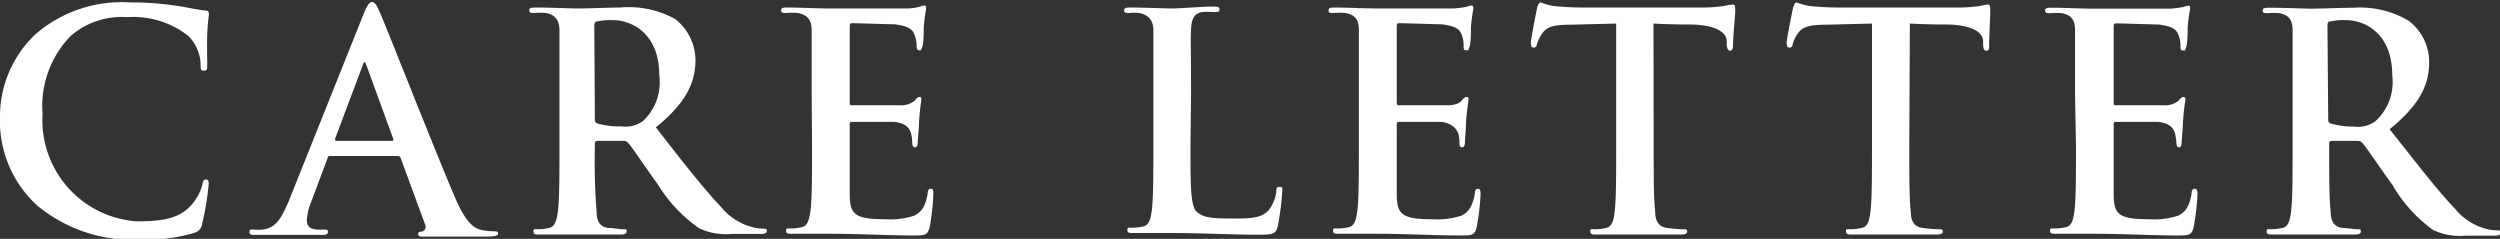 <svg xmlns="http://www.w3.org/2000/svg" viewBox="0 0 132.72 12.68"><rect x="0" y="0" width="132.72" height="12.68" fill="#333333" stroke="none"/><defs><style>.cls-1{isolation:isolate;}.cls-2{fill:#fff;}</style></defs><g id="レイヤー_2" data-name="レイヤー 2"><g id="レイヤー_1-2" data-name="レイヤー 1"><g id="CARE_LETTER" data-name="CARE LETTER" class="cls-1"><g class="cls-1"><path class="cls-2" d="M2,10.93A6.05,6.05,0,0,1,0,6.21,6,6,0,0,1,1.87,1.83,7,7,0,0,1,6.93.13,15.24,15.24,0,0,1,9.25.29c.61.08,1.17.22,1.65.27.18,0,.19.1.19.19s-.05.32-.08.88S11,3,11,3.36s0,.39-.19.39-.16-.15-.16-.37A2.22,2.22,0,0,0,10,1.91a4.73,4.73,0,0,0-3.25-1,4.13,4.13,0,0,0-3,1A5.33,5.33,0,0,0,2.26,6.05a5.38,5.38,0,0,0,5,5.7c1.42,0,2.29-.16,2.93-.9a2.64,2.64,0,0,0,.54-1c.05-.26.08-.32.21-.32s.14.11.14.24a15,15,0,0,1-.35,2.12.56.56,0,0,1-.41.47,9.19,9.19,0,0,1-2.89.37A8,8,0,0,1,2,10.93Z"/><path class="cls-2" d="M17.54,8.28c-.08,0-.12,0-.15.12l-.86,2.29a3.13,3.13,0,0,0-.24,1c0,.29.14.5.64.5h.24c.19,0,.24,0,.24.12s-.1.16-.27.16c-.52,0-1.2,0-1.7,0-.18,0-1.06,0-1.89,0-.21,0-.3,0-.3-.16s.09-.12.22-.12a3.43,3.43,0,0,0,.47,0c.73-.09,1-.64,1.36-1.44l4-10c.19-.46.31-.64.45-.64s.24.14.4.51c.39.88,2.95,7.41,4,9.85.61,1.44,1.07,1.66,1.41,1.74a3.39,3.39,0,0,0,.67.07c.13,0,.21,0,.21.12s-.14.16-.74.16-1.85,0-3.13,0c-.29,0-.37,0-.37-.13s.06-.12.22-.14a.27.27,0,0,0,.15-.37L21.27,8.39a.16.16,0,0,0-.16-.11Zm3.26-.8c.08,0,.1-.05.08-.1L19.44,3.43c-.05-.15-.11-.2-.17,0L17.79,7.36c0,.07,0,.12.07.12Z"/><path class="cls-2" d="M29.7,5c0-2.43,0-2.88,0-3.39S29.5.8,29,.69a3.48,3.48,0,0,0-.63,0c-.17,0-.27,0-.27-.14s.11-.15.35-.15c.85,0,1.86.05,2.19.05.55,0,1.76-.05,2.26-.05A5.16,5.16,0,0,1,35.83,1a2.79,2.79,0,0,1,1.09,2.19c0,1.19-.49,2.26-2.1,3.57C36.24,8.6,37.35,10,38.29,11a3.19,3.19,0,0,0,1.78,1.09,2.68,2.68,0,0,0,.45.05c.12,0,.19,0,.19.12s-.11.16-.31.16H38.84a3.34,3.34,0,0,1-1.72-.3A7.78,7.78,0,0,1,34.93,9.8c-.64-.88-1.38-2-1.58-2.21a.33.33,0,0,0-.29-.11l-1.35,0a.12.12,0,0,0-.13.13V7.8a34,34,0,0,0,.09,3.42c0,.46.14.82.62.88.24,0,.59.07.78.07s.2,0,.2.12-.12.16-.32.16c-.93,0-2.12,0-2.36,0s-1.31,0-1.95,0c-.21,0-.32,0-.32-.16s.06-.12.26-.12a2.59,2.59,0,0,0,.57-.07c.32-.06.4-.42.47-.88.08-.67.08-1.94.08-3.41Zm1.88,1.27c0,.17,0,.24.15.29A4.29,4.29,0,0,0,33,6.71a1.57,1.57,0,0,0,1.13-.28A2.81,2.81,0,0,0,35,4c0-2.27-1.51-2.93-2.45-2.93a3.35,3.35,0,0,0-.85.07c-.11,0-.15.09-.15.22Z"/><path class="cls-2" d="M43.09,5c0-2.43,0-2.88,0-3.39S42.9.8,42.37.69a3.48,3.48,0,0,0-.63,0c-.17,0-.27,0-.27-.14s.11-.15.35-.15c.74,0,1.48.05,2.31.05.51,0,3.7,0,4,0s.56-.06.69-.09a1.17,1.17,0,0,1,.25-.07c.08,0,.1.07.1.15a10.22,10.22,0,0,0-.13,1c0,.16,0,.86-.08,1.05s-.05.18-.16.18-.14-.1-.14-.29a1.62,1.62,0,0,0-.1-.51c-.11-.29-.27-.48-1.07-.58-.27,0-2-.06-2.27-.06-.08,0-.11.05-.11.16V5.41c0,.11,0,.18.11.18.35,0,2.19,0,2.56,0a1.13,1.13,0,0,0,.77-.24c.11-.12.17-.2.25-.2s.11,0,.11.12-.06.36-.12,1.17c0,.32-.07,1-.07,1.08s0,.3-.14.3-.15-.18-.15-.26a2.15,2.15,0,0,0-.06-.46c-.08-.32-.3-.56-.9-.63-.3,0-1.89,0-2.27,0-.08,0-.09.06-.09.16V7.81c0,.55,0,2,0,2.48,0,1.11.28,1.35,1.92,1.35a4.1,4.1,0,0,0,1.5-.19c.42-.2.61-.53.72-1.19,0-.18.06-.24.18-.24s.12.13.12.29a12.44,12.44,0,0,1-.2,1.77c-.12.42-.26.42-.87.42-1.42,0-2.83-.09-4.43-.09-.64,0-1.3,0-2,0-.21,0-.32,0-.32-.16s.07-.12.26-.12a2.59,2.59,0,0,0,.57-.07c.32-.06.4-.42.47-.88.08-.67.08-1.94.08-3.41Z"/><path class="cls-2" d="M63.2,7.81c0,2.05,0,3.15.34,3.44s.68.35,1.93.35c.85,0,1.48,0,1.88-.44a2,2,0,0,0,.41-1c0-.15,0-.24.18-.24s.13.08.13.27a14.1,14.1,0,0,1-.24,1.84c-.1.35-.18.43-1,.43-1.48,0-2.95-.09-4.66-.09-.64,0-1.3,0-2,0-.21,0-.32,0-.32-.16s.07-.12.26-.12a2.78,2.78,0,0,0,.58-.07c.32-.06.4-.42.46-.88.08-.67.08-1.94.08-3.41V5c0-2.43,0-2.88,0-3.39S61,.8,60.48.69a2.5,2.5,0,0,0-.53,0c-.17,0-.27,0-.27-.14s.11-.15.35-.15c.75,0,1.76.05,2.19.05S63.78.35,64.4.35c.22,0,.34,0,.34.15s-.1.14-.29.14a4.7,4.7,0,0,0-.63,0c-.43.08-.56.35-.59.91s0,1,0,3.39Z"/><path class="cls-2" d="M72.14,5c0-2.43,0-2.88,0-3.39S72,.8,71.42.69a3.36,3.36,0,0,0-.62,0c-.18,0-.27,0-.27-.14s.11-.15.35-.15c.74,0,1.47.05,2.3.05.52,0,3.7,0,4,0a6.39,6.39,0,0,0,.68-.09,1.25,1.25,0,0,1,.26-.07c.08,0,.1.07.1.15a10.22,10.22,0,0,0-.13,1c0,.16,0,.86-.08,1.05s0,.18-.16.18-.15-.1-.15-.29a1.54,1.54,0,0,0-.09-.51c-.11-.29-.27-.48-1.07-.58-.28,0-2-.06-2.28-.06-.08,0-.11.05-.11.16V5.41c0,.11,0,.18.11.18.35,0,2.2,0,2.56,0s.63-.08.77-.24.18-.2.26-.2.11,0,.11.12-.06.36-.13,1.17c0,.32-.06,1-.06,1.08s0,.3-.15.3-.14-.18-.14-.26,0-.25-.06-.46-.31-.56-.9-.63c-.3,0-1.89,0-2.27,0-.08,0-.1.06-.1.16V7.81c0,.55,0,2,0,2.48,0,1.11.29,1.35,1.92,1.35a4.13,4.13,0,0,0,1.51-.19c.41-.2.6-.53.72-1.19,0-.18.06-.24.17-.24s.13.13.13.29a12.42,12.42,0,0,1-.21,1.77c-.11.42-.25.42-.86.42-1.43,0-2.83-.09-4.44-.09-.64,0-1.29,0-2,0-.21,0-.32,0-.32-.16s.06-.12.25-.12a2.69,2.69,0,0,0,.58-.07c.32-.06.4-.42.46-.88.08-.67.08-1.94.08-3.41Z"/><path class="cls-2" d="M87.79,7.81c0,1.47,0,2.74.08,3.43,0,.44.15.8.63.86a7,7,0,0,0,.81.07c.18,0,.26,0,.26.12s-.13.16-.3.16c-1.06,0-2.07,0-2.52,0s-1.37,0-2,0c-.21,0-.32,0-.32-.16s.06-.12.25-.12a2.78,2.78,0,0,0,.58-.07c.32-.06.42-.42.46-.88.08-.67.08-1.94.08-3.41V1.25l-2.38.06c-.93,0-1.31.11-1.55.47a2.18,2.18,0,0,0-.28.56c0,.12-.08.19-.17.19s-.15-.08-.15-.26S81.57.56,81.6.43s.1-.3.19-.3a3.69,3.69,0,0,0,.69.19,16,16,0,0,0,1.6.08h6.34a7.93,7.93,0,0,0,1.1-.08A3.24,3.24,0,0,1,92,.24c.11,0,.12.1.12.34S92,2,92,2.43c0,.16-.05.26-.15.26s-.16-.08-.18-.32c0-.05,0-.13,0-.18,0-.41-.46-.86-1.89-.89-.42,0-1.07,0-2-.05Z"/><path class="cls-2" d="M101.36,7.81c0,1.47,0,2.74.08,3.43,0,.44.14.8.63.86a7,7,0,0,0,.81.07c.18,0,.26,0,.26.12s-.13.16-.31.16c-1,0-2.06,0-2.51,0s-1.38,0-2,0c-.2,0-.32,0-.32-.16s.07-.12.26-.12a2.78,2.78,0,0,0,.58-.07c.32-.06.41-.42.46-.88.08-.67.08-1.94.08-3.41V1.25L97,1.31c-.93,0-1.32.11-1.56.47a1.81,1.81,0,0,0-.27.56c0,.12-.08.19-.18.19s-.14-.08-.14-.26.3-1.71.34-1.84.09-.3.19-.3a3.69,3.69,0,0,0,.69.19,16,16,0,0,0,1.6.08H104a7.93,7.93,0,0,0,1.1-.08,3.53,3.53,0,0,1,.43-.08c.11,0,.13.1.13.34S105.6,2,105.6,2.43c0,.16,0,.26-.14.26s-.16-.08-.18-.32c0-.05,0-.13,0-.18,0-.41-.47-.86-1.89-.89-.42,0-1.07,0-2-.05Z"/><path class="cls-2" d="M110.16,5c0-2.43,0-2.88,0-3.39s-.16-.8-.69-.91a3.48,3.48,0,0,0-.63,0c-.17,0-.27,0-.27-.14s.12-.15.35-.15c.74,0,1.48.05,2.31.05.51,0,3.7,0,4,0a6.68,6.68,0,0,0,.69-.09,1.25,1.25,0,0,1,.26-.07c.08,0,.09.07.09.15a10.22,10.22,0,0,0-.13,1c0,.16,0,.86-.08,1.05s0,.18-.16.18-.14-.1-.14-.29a1.62,1.62,0,0,0-.1-.51c-.11-.29-.27-.48-1.07-.58-.27,0-2-.06-2.27-.06-.08,0-.11.05-.11.16V5.41c0,.11,0,.18.11.18.35,0,2.19,0,2.56,0a1.13,1.13,0,0,0,.77-.24c.11-.12.17-.2.25-.2a.11.11,0,0,1,.12.12c0,.1-.07.36-.13,1.17,0,.32-.07,1-.07,1.08s0,.3-.14.3-.14-.18-.14-.26a3.24,3.24,0,0,0-.07-.46c-.08-.32-.3-.56-.9-.63-.3,0-1.88,0-2.27,0-.08,0-.09.06-.09.16V7.81c0,.55,0,2,0,2.48,0,1.11.28,1.35,1.92,1.35a4.08,4.08,0,0,0,1.5-.19c.42-.2.61-.53.72-1.19,0-.18.07-.24.18-.24s.13.13.13.29a12.42,12.42,0,0,1-.21,1.77c-.11.42-.26.42-.87.42-1.42,0-2.83-.09-4.43-.09-.64,0-1.3,0-2,0-.21,0-.32,0-.32-.16s.07-.12.26-.12a2.78,2.78,0,0,0,.58-.07c.32-.06.4-.42.46-.88.08-.67.08-1.94.08-3.41Z"/><path class="cls-2" d="M121.71,5c0-2.43,0-2.88,0-3.39s-.16-.8-.69-.91a3.44,3.44,0,0,0-.62,0c-.18,0-.28,0-.28-.14s.12-.15.36-.15c.84,0,1.85.05,2.19.05.54,0,1.76-.05,2.26-.05a5.11,5.11,0,0,1,2.94.69,2.76,2.76,0,0,1,1.09,2.19c0,1.19-.48,2.26-2.1,3.57,1.43,1.8,2.53,3.24,3.48,4.23a3.15,3.15,0,0,0,1.77,1.09,2.8,2.8,0,0,0,.45.05c.13,0,.19,0,.19.12s-.11.16-.3.16h-1.57a3.27,3.27,0,0,1-1.71-.3A7.66,7.66,0,0,1,127,9.8c-.65-.88-1.38-2-1.59-2.21a.33.33,0,0,0-.29-.11l-1.34,0a.12.12,0,0,0-.13.13V7.8c0,1.48,0,2.75.08,3.42,0,.46.14.82.62.88.24,0,.6.07.79.07s.19,0,.19.12-.11.16-.32.16c-.93,0-2.11,0-2.35,0s-1.32,0-2,0c-.21,0-.33,0-.33-.16s.07-.12.26-.12a2.78,2.78,0,0,0,.58-.07c.32-.06.4-.42.46-.88.08-.67.08-1.94.08-3.41Zm1.89,1.27c0,.17,0,.24.14.29a4.34,4.34,0,0,0,1.22.16,1.6,1.6,0,0,0,1.14-.28A2.81,2.81,0,0,0,127,4c0-2.27-1.5-2.93-2.45-2.93a3.35,3.35,0,0,0-.85.07c-.11,0-.14.09-.14.22Z"/></g></g></g></g></svg>